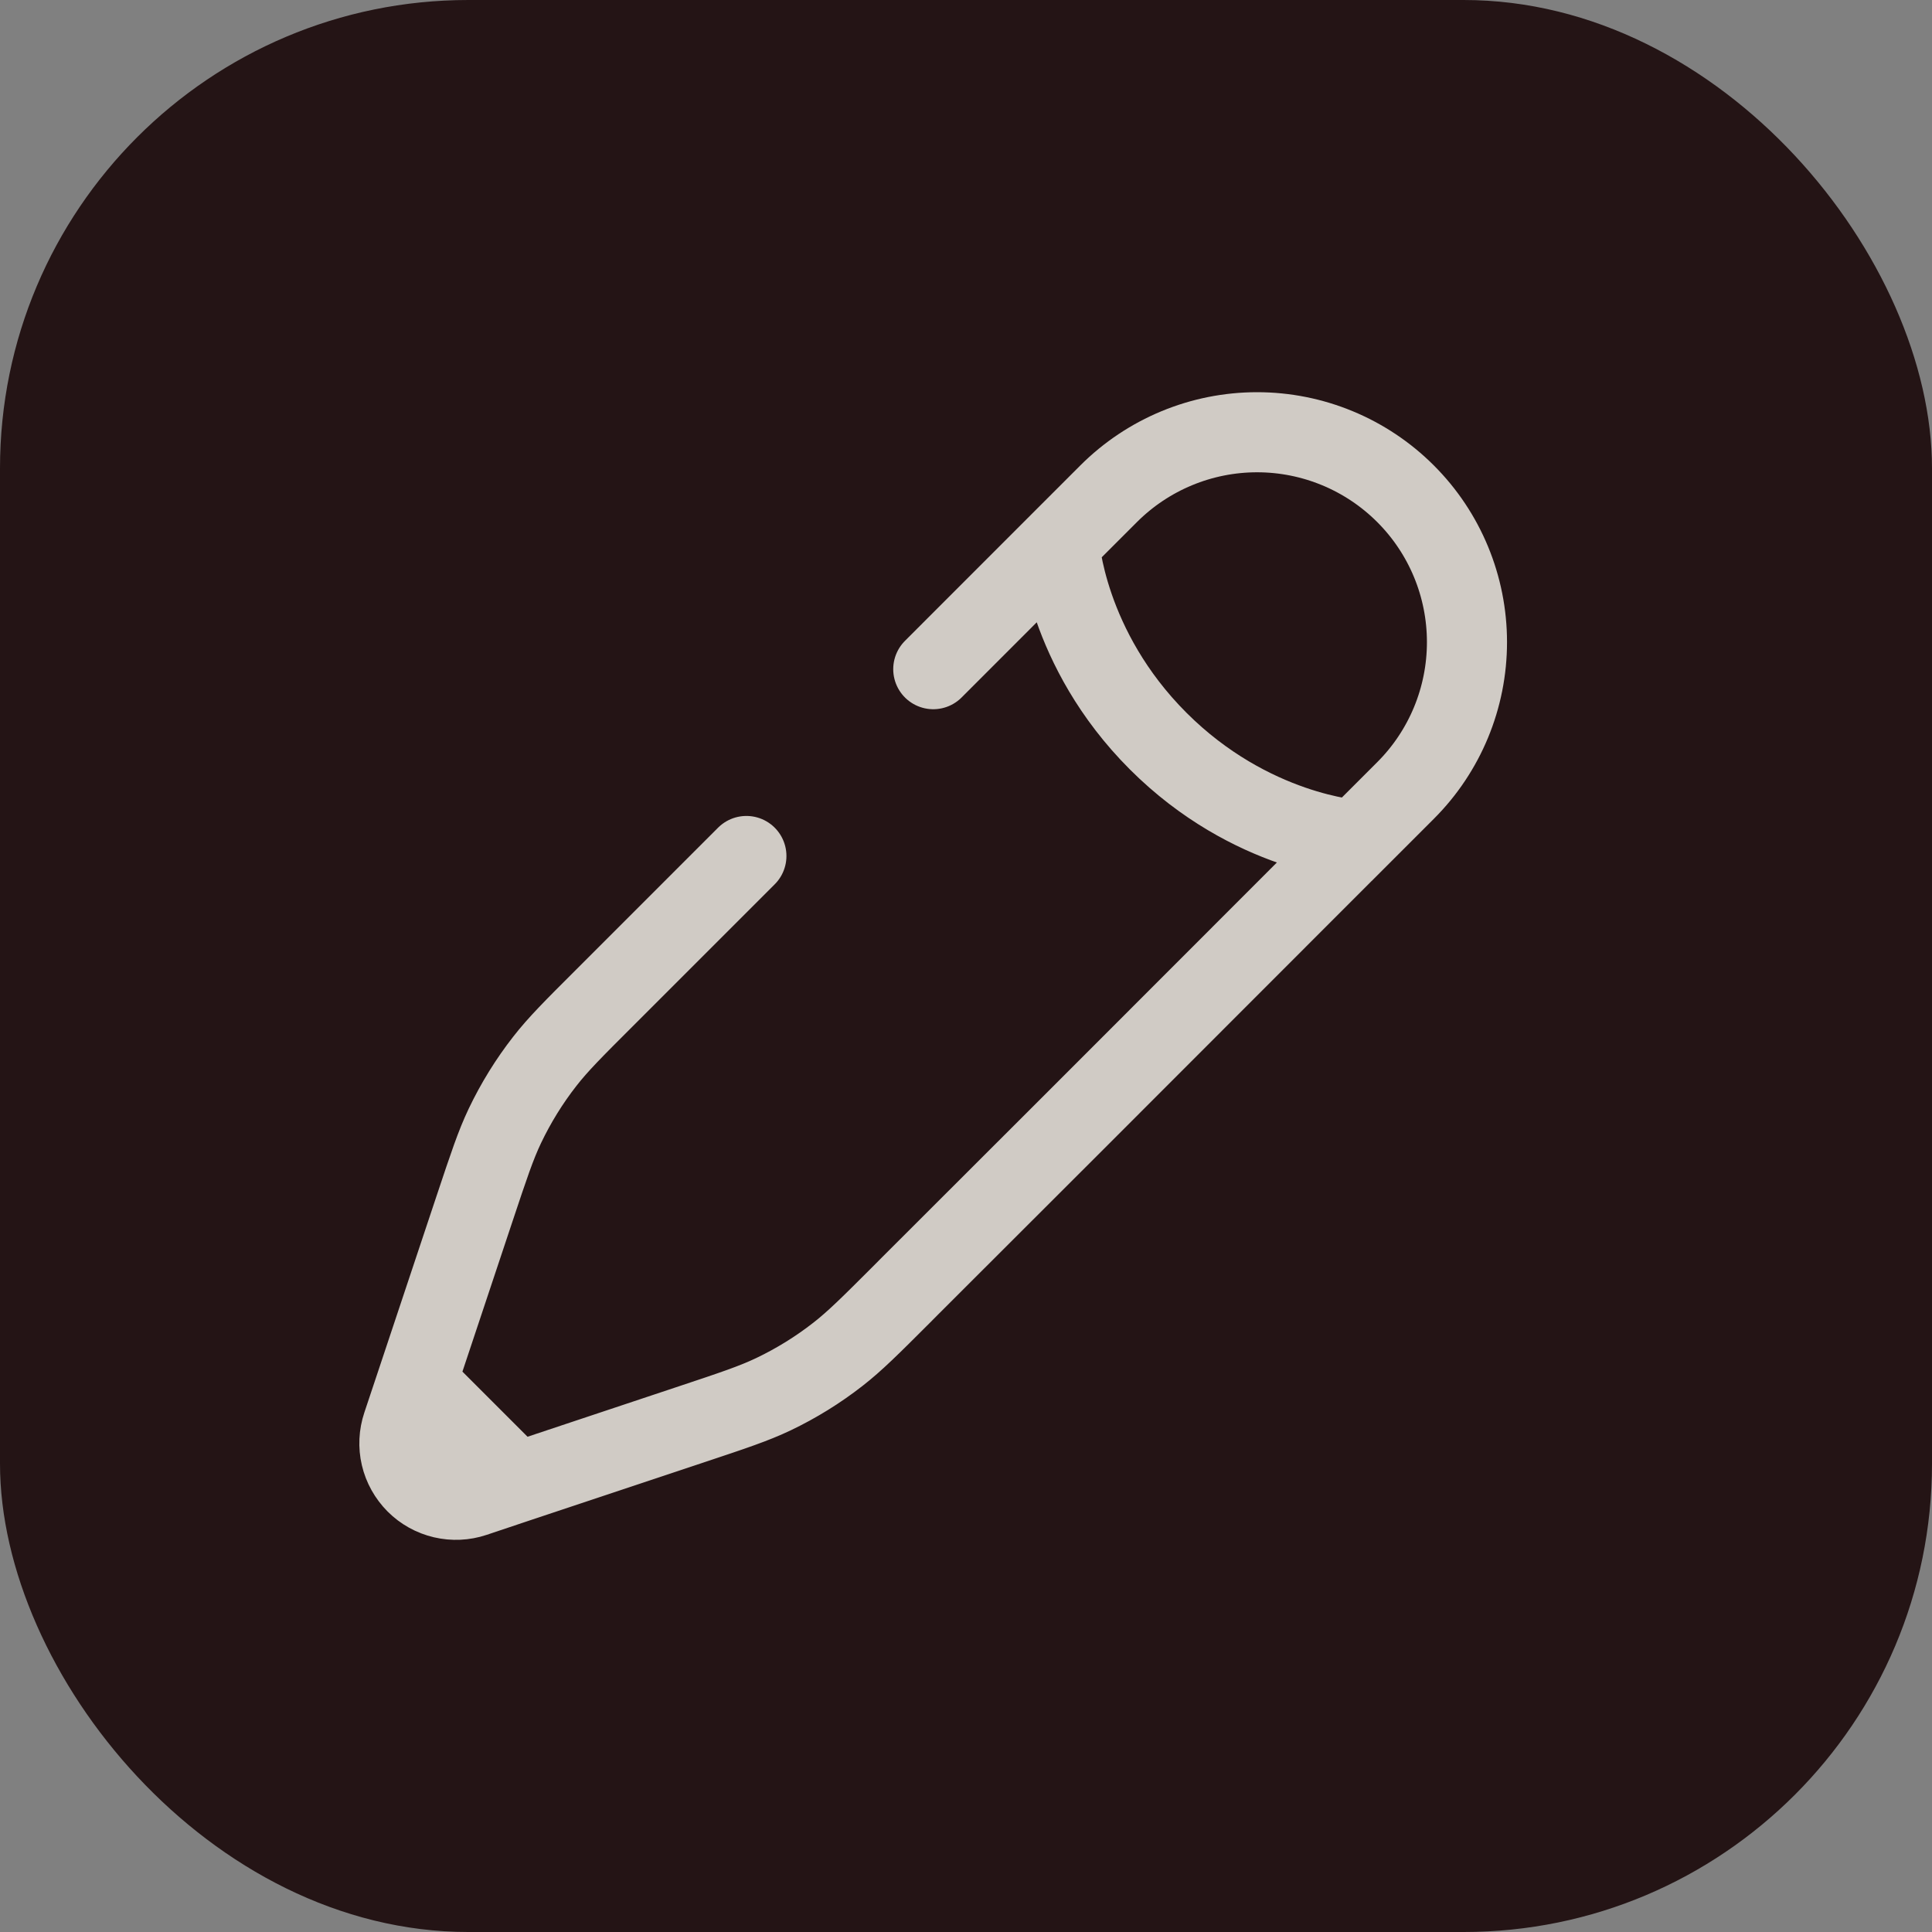 <svg width="33" height="33" viewBox="0 0 33 33" fill="none" xmlns="http://www.w3.org/2000/svg">
<rect x="0" y="0" width="33" height="33" fill="#808080" stroke="none"/>
<rect width="33" height="33" rx="8" fill="#241415"/>
<path d="M18.093 9.278C18.093 9.278 18.198 11.074 19.782 12.658C21.367 14.242 23.162 14.348 23.162 14.348L24.007 13.503C24.68 12.831 25.057 11.919 25.057 10.968C25.057 10.017 24.68 9.105 24.007 8.433C23.335 7.761 22.423 7.383 21.472 7.383C20.521 7.383 19.61 7.761 18.937 8.433L18.092 9.278L15.941 11.43M23.162 14.347L18.367 19.145L15.539 21.97L15.393 22.117C14.867 22.643 14.603 22.906 14.313 23.132C13.971 23.399 13.601 23.628 13.209 23.815C12.877 23.973 12.524 24.091 11.818 24.326L8.826 25.323M8.826 25.323L8.095 25.568C7.925 25.625 7.742 25.633 7.567 25.592C7.392 25.551 7.232 25.462 7.105 25.335C6.978 25.207 6.888 25.047 6.847 24.872C6.806 24.698 6.815 24.515 6.872 24.344L7.116 23.613M8.826 25.323L7.116 23.613M7.116 23.613L8.113 20.622C8.349 19.915 8.466 19.562 8.624 19.23C8.812 18.837 9.039 18.469 9.307 18.126C9.533 17.836 9.796 17.573 10.323 17.047L12.749 14.621" stroke="#FBF8F1" stroke-opacity="0.8" stroke-width="1.368" stroke-linecap="round"/>
</svg>
